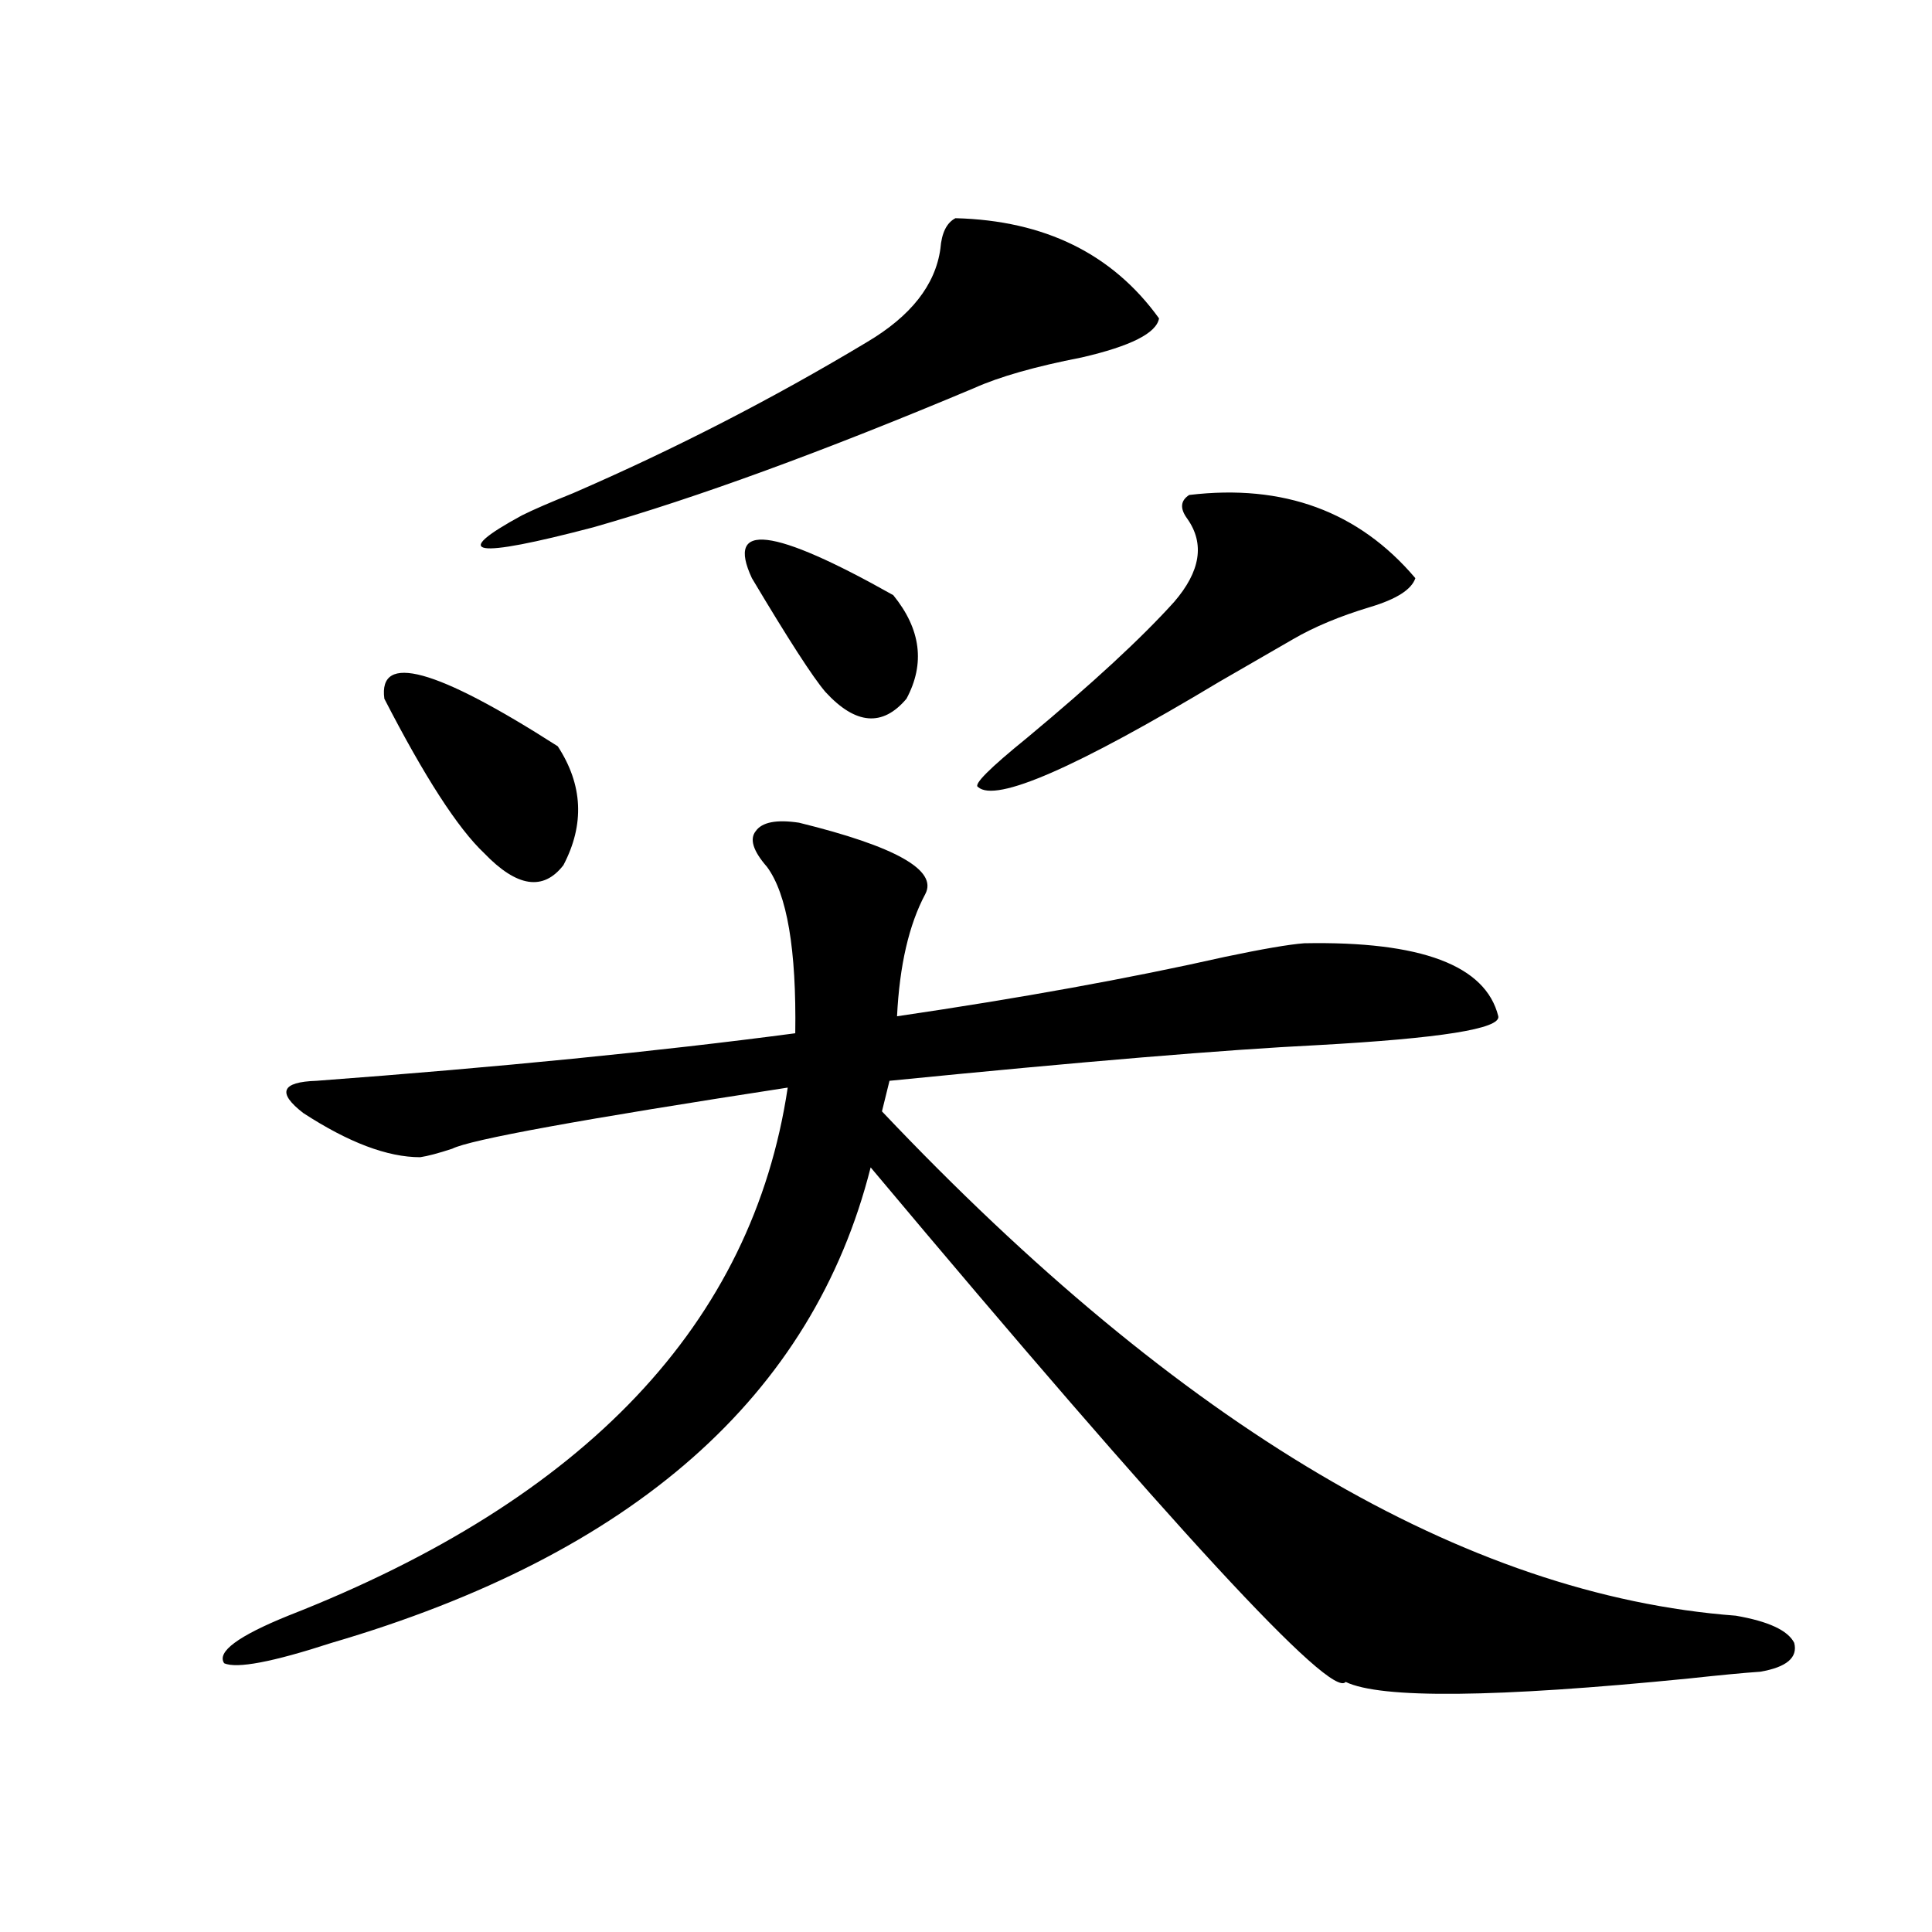 <?xml version="1.0" encoding="utf-8"?>
<!-- Generator: Adobe Illustrator 16.0.0, SVG Export Plug-In . SVG Version: 6.00 Build 0)  -->
<!DOCTYPE svg PUBLIC "-//W3C//DTD SVG 1.1//EN" "http://www.w3.org/Graphics/SVG/1.1/DTD/svg11.dtd">
<svg version="1.1" id="图层_1" xmlns="http://www.w3.org/2000/svg" xmlns:xlink="http://www.w3.org/1999/xlink" x="0px" y="0px"
	 width="1000px" height="1000px" viewBox="0 0 1000 1000" enable-background="new 0 0 1000 1000" xml:space="preserve">
<path d="M413.575,425.828c50.075,12.305,71.858,24.609,65.364,36.914c-8.46,15.82-13.338,36.914-14.634,63.281
	c63.733-9.365,120.317-19.624,169.752-30.762c19.512-4.092,33.17-6.44,40.975-7.031c60.486-1.167,93.977,11.426,100.485,37.793
	c1.296,6.455-29.923,11.426-93.656,14.941c-47.483,2.349-121.308,8.501-221.458,18.457l-3.902,15.82
	c154.783,163.477,302.097,250.488,441.94,261.035c16.905,2.926,26.981,7.608,30.243,14.063c1.951,7.608-3.902,12.594-17.561,14.941
	c-8.46,0.577-20.822,1.758-37.072,3.516c-100.165,9.957-159.355,10.547-177.557,1.758c-7.164,9.366-89.113-79.39-245.848-266.309
	C420.725,722.61,327.724,804.637,171.63,850.34c-30.578,9.957-49.114,13.473-55.608,10.547c-3.902-5.863,7.149-14.063,33.17-24.609
	c154.143-60.342,240.314-151.46,258.53-273.34c-106.674,16.411-164.554,26.958-173.654,31.641
	c-7.164,2.349-12.683,3.818-16.585,4.395c-16.92,0-37.072-7.607-60.486-22.852c-13.658-10.547-11.387-16.108,6.829-16.699
	c94.297-7.031,176.901-15.229,247.799-24.609c0.641-43.354-4.237-72.07-14.634-86.133c-7.164-8.198-9.115-14.351-5.854-18.457
	C394.384,425.54,401.868,424.07,413.575,425.828z M198.946,361.668c-3.262-24.019,26.661-15.82,89.754,24.609
	c13.003,19.927,13.979,40.43,2.927,61.523c-10.411,13.486-24.069,11.426-40.975-6.152
	C236.994,428.768,219.754,402.098,198.946,361.668z M494.549,112.938c46.173,1.182,81.294,18.457,105.363,51.855
	c-1.311,7.622-14.634,14.365-39.999,20.215c-24.069,4.697-42.605,9.971-55.608,15.82c-78.047,32.822-143.746,56.841-197.068,72.07
	c-62.438,16.411-74.8,14.365-37.072-6.152c5.854-2.925,14.634-6.729,26.341-11.426c52.682-22.852,103.412-48.916,152.191-78.223
	c22.759-13.472,35.441-29.58,38.048-48.34C487.385,120.56,489.991,115.286,494.549,112.938z M389.186,299.266
	c-13.658-29.292,10.731-26.367,73.169,8.789c14.299,17.578,16.585,35.459,6.829,53.613c-12.362,14.653-26.341,13.486-41.95-3.516
	C420.725,350.545,408.042,330.906,389.186,299.266z M615.521,256.199c48.779-5.85,87.803,8.501,117.07,43.066
	c-1.951,5.864-9.756,10.85-23.414,14.941c-15.609,4.697-28.947,10.259-39.999,16.699c-9.115,5.273-21.798,12.607-38.048,21.973
	c-74.145,44.536-115.774,62.705-124.875,54.492c-2.606-1.167,5.854-9.668,25.365-25.488c33.811-28.125,59.176-51.553,76.096-70.313
	c13.658-15.82,15.93-30.171,6.829-43.066C610.644,263.23,610.964,259.139,615.521,256.199z"/>
</svg>
